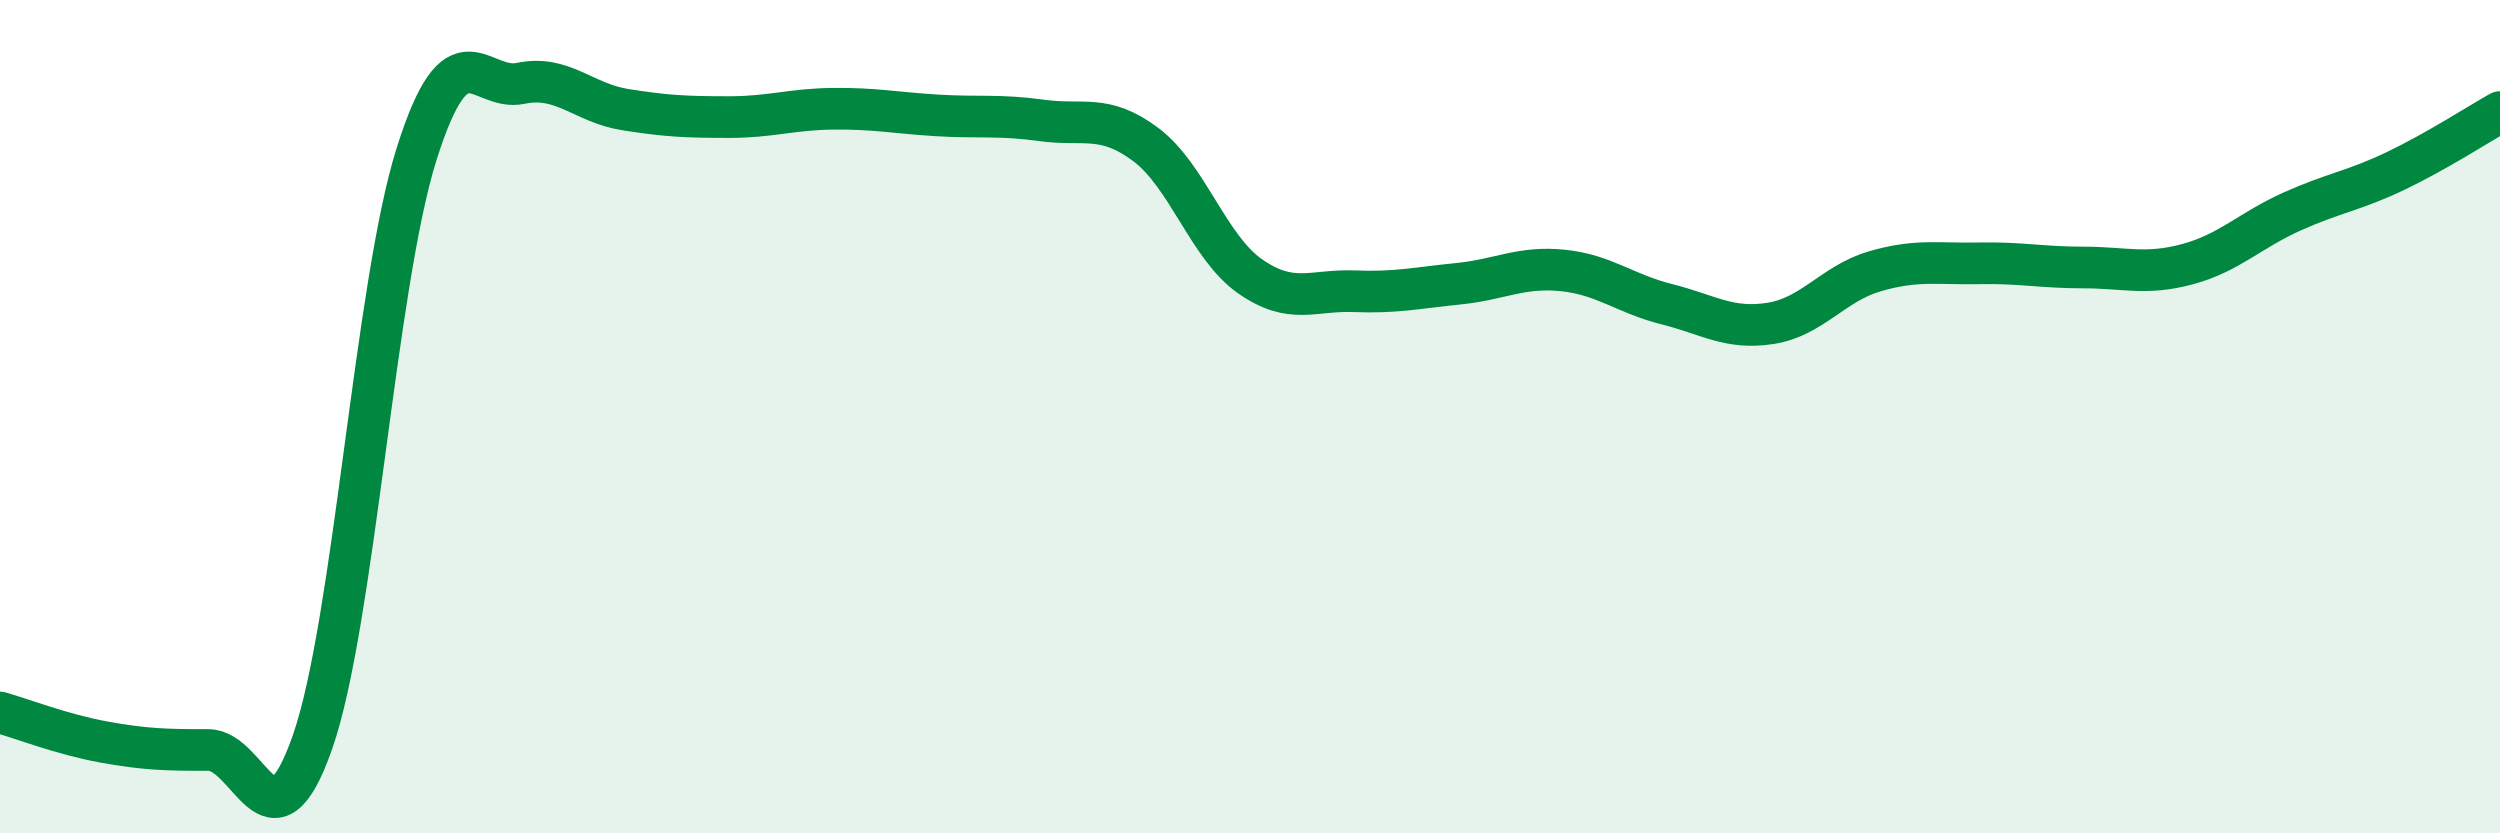 
    <svg width="60" height="20" viewBox="0 0 60 20" xmlns="http://www.w3.org/2000/svg">
      <path
        d="M 0,17.1 C 0.5,17.24 1.5,17.63 2.5,17.81 C 3.5,17.99 4,18 5,18 C 6,18 6.5,20.67 7.5,17.81 C 8.5,14.95 9,6.85 10,3.69 C 11,0.53 11.5,2.21 12.5,2 C 13.5,1.79 14,2.47 15,2.63 C 16,2.79 16.5,2.81 17.5,2.81 C 18.5,2.81 19,2.62 20,2.61 C 21,2.6 21.5,2.71 22.5,2.77 C 23.5,2.83 24,2.75 25,2.89 C 26,3.03 26.5,2.72 27.5,3.47 C 28.5,4.22 29,5.93 30,6.63 C 31,7.33 31.5,6.95 32.5,6.99 C 33.5,7.03 34,6.91 35,6.81 C 36,6.71 36.5,6.39 37.5,6.49 C 38.5,6.59 39,7.05 40,7.3 C 41,7.55 41.5,7.92 42.5,7.76 C 43.5,7.6 44,6.8 45,6.51 C 46,6.22 46.5,6.34 47.5,6.32 C 48.5,6.3 49,6.42 50,6.42 C 51,6.42 51.5,6.61 52.5,6.34 C 53.5,6.07 54,5.53 55,5.08 C 56,4.63 56.5,4.58 57.5,4.1 C 58.5,3.62 59.5,2.97 60,2.69L60 20L0 20Z"
        fill="#008740"
        opacity="0.1"
        stroke-linecap="round"
        stroke-linejoin="round"
      />
      <path
        d="M 0,17.1 C 0.5,17.24 1.5,17.63 2.5,17.81 C 3.5,17.99 4,18 5,18 C 6,18 6.5,20.67 7.5,17.81 C 8.5,14.95 9,6.85 10,3.69 C 11,0.53 11.5,2.21 12.5,2 C 13.5,1.79 14,2.47 15,2.63 C 16,2.79 16.5,2.81 17.5,2.81 C 18.5,2.81 19,2.62 20,2.61 C 21,2.6 21.5,2.71 22.5,2.77 C 23.5,2.83 24,2.75 25,2.89 C 26,3.03 26.5,2.72 27.5,3.47 C 28.5,4.22 29,5.93 30,6.63 C 31,7.33 31.5,6.95 32.5,6.99 C 33.5,7.03 34,6.91 35,6.81 C 36,6.71 36.5,6.39 37.5,6.49 C 38.5,6.59 39,7.05 40,7.3 C 41,7.55 41.5,7.92 42.5,7.76 C 43.5,7.6 44,6.8 45,6.51 C 46,6.22 46.5,6.34 47.5,6.32 C 48.5,6.3 49,6.42 50,6.42 C 51,6.42 51.5,6.61 52.5,6.34 C 53.5,6.07 54,5.53 55,5.08 C 56,4.63 56.5,4.58 57.5,4.1 C 58.5,3.62 59.5,2.97 60,2.69"
        stroke="#008740"
        stroke-width="1"
        fill="none"
        stroke-linecap="round"
        stroke-linejoin="round"
      />
    </svg>
  